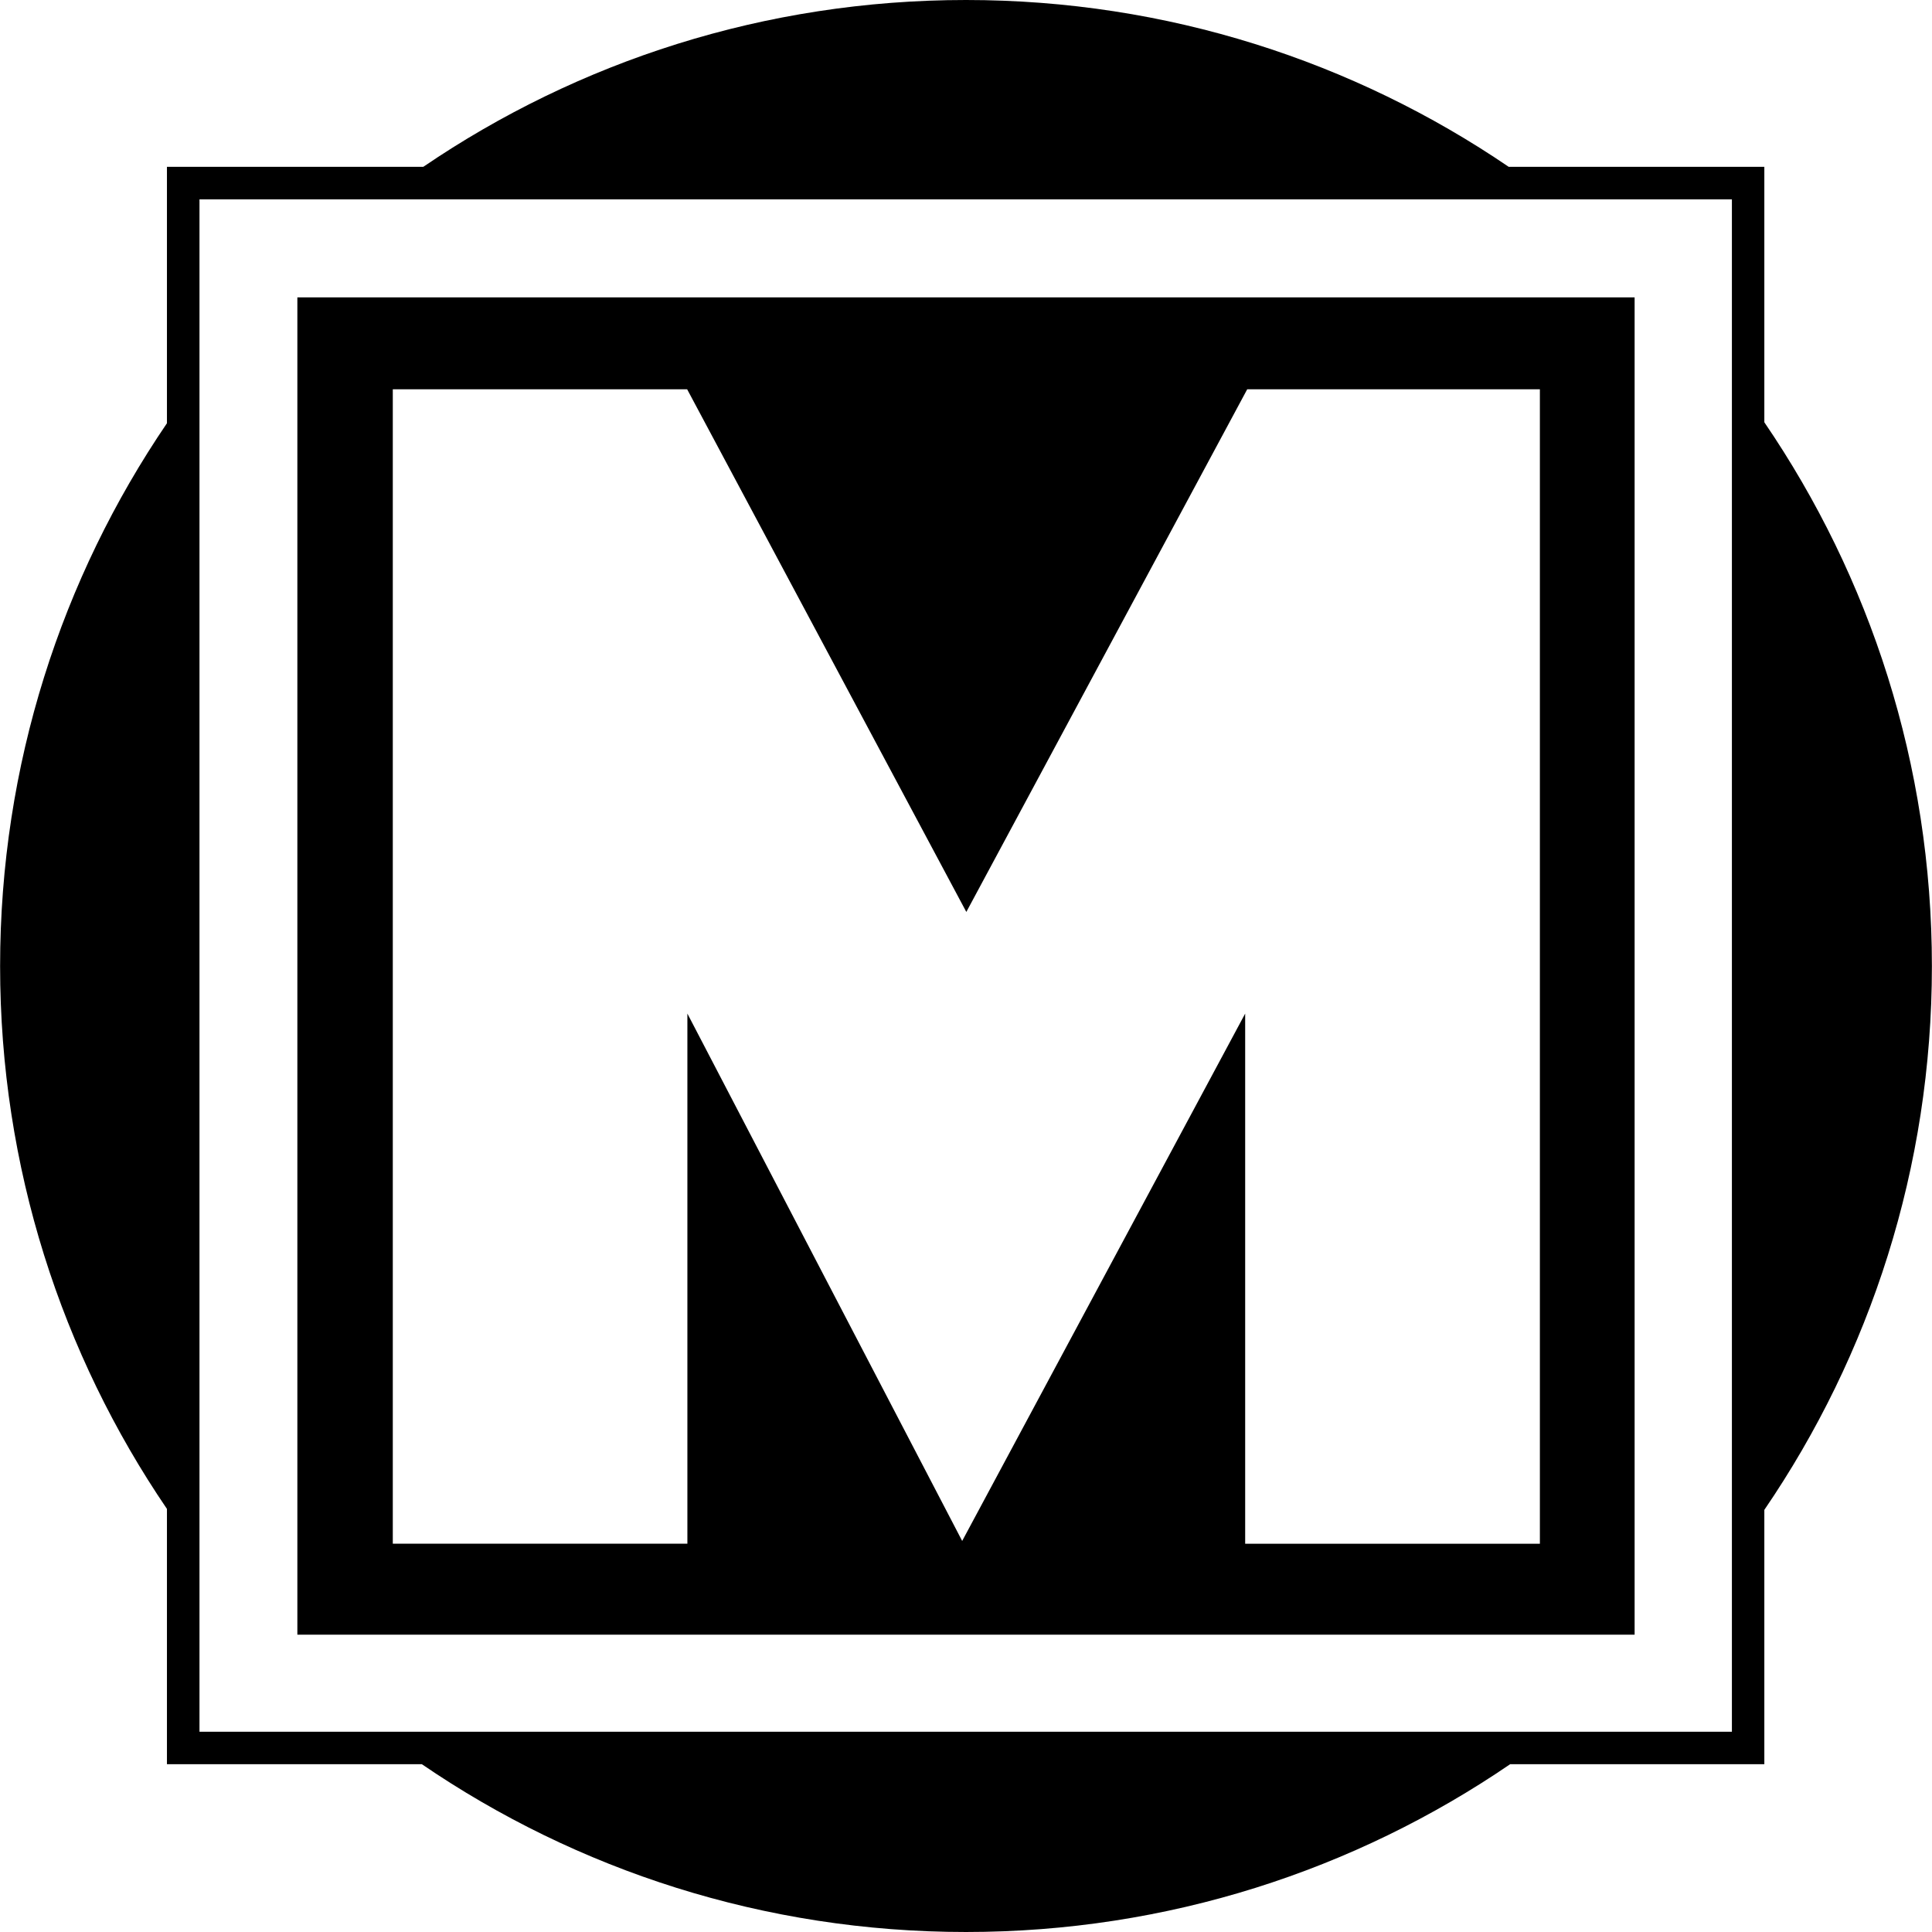 <?xml version="1.0" encoding="iso-8859-1"?>
<!-- Uploaded to: SVG Repo, www.svgrepo.com, Generator: SVG Repo Mixer Tools -->
<!DOCTYPE svg PUBLIC "-//W3C//DTD SVG 1.1//EN" "http://www.w3.org/Graphics/SVG/1.1/DTD/svg11.dtd">
<svg fill="#000000" version="1.1" id="Capa_1" xmlns="http://www.w3.org/2000/svg" xmlns:xlink="http://www.w3.org/1999/xlink" 
	 width="800px" height="800px" viewBox="0 0 93.994 93.994"
	 xml:space="preserve">
<g>
	<g>
		<path d="M85.837,20.544V8.117H73.401C65.876,2.996,56.786,0,46.997,0S28.118,2.996,20.592,8.117H8.122v12.474
			c-5.121,7.528-8.117,16.621-8.117,26.414c0,9.789,2.996,18.88,8.117,26.405v12.421h12.402c7.536,5.149,16.653,8.163,26.473,8.163
			c9.82,0,18.934-3.014,26.473-8.163h12.367V73.457c5.145-7.535,8.152-16.643,8.152-26.452
			C93.989,37.19,90.979,28.082,85.837,20.544z M84.259,84.25H9.705V9.699h74.554V84.25z"/>
		<path d="M79.526,14.467H14.467v65.061h65.059V14.467L79.526,14.467z M74.917,75.104H60.579V49.312L46.811,74.969L33.442,49.312
			v25.791H19.11V18.938h14.32l13.583,25.429l13.666-25.429h14.238V75.104z"/>
	</g>
</g>
</svg>